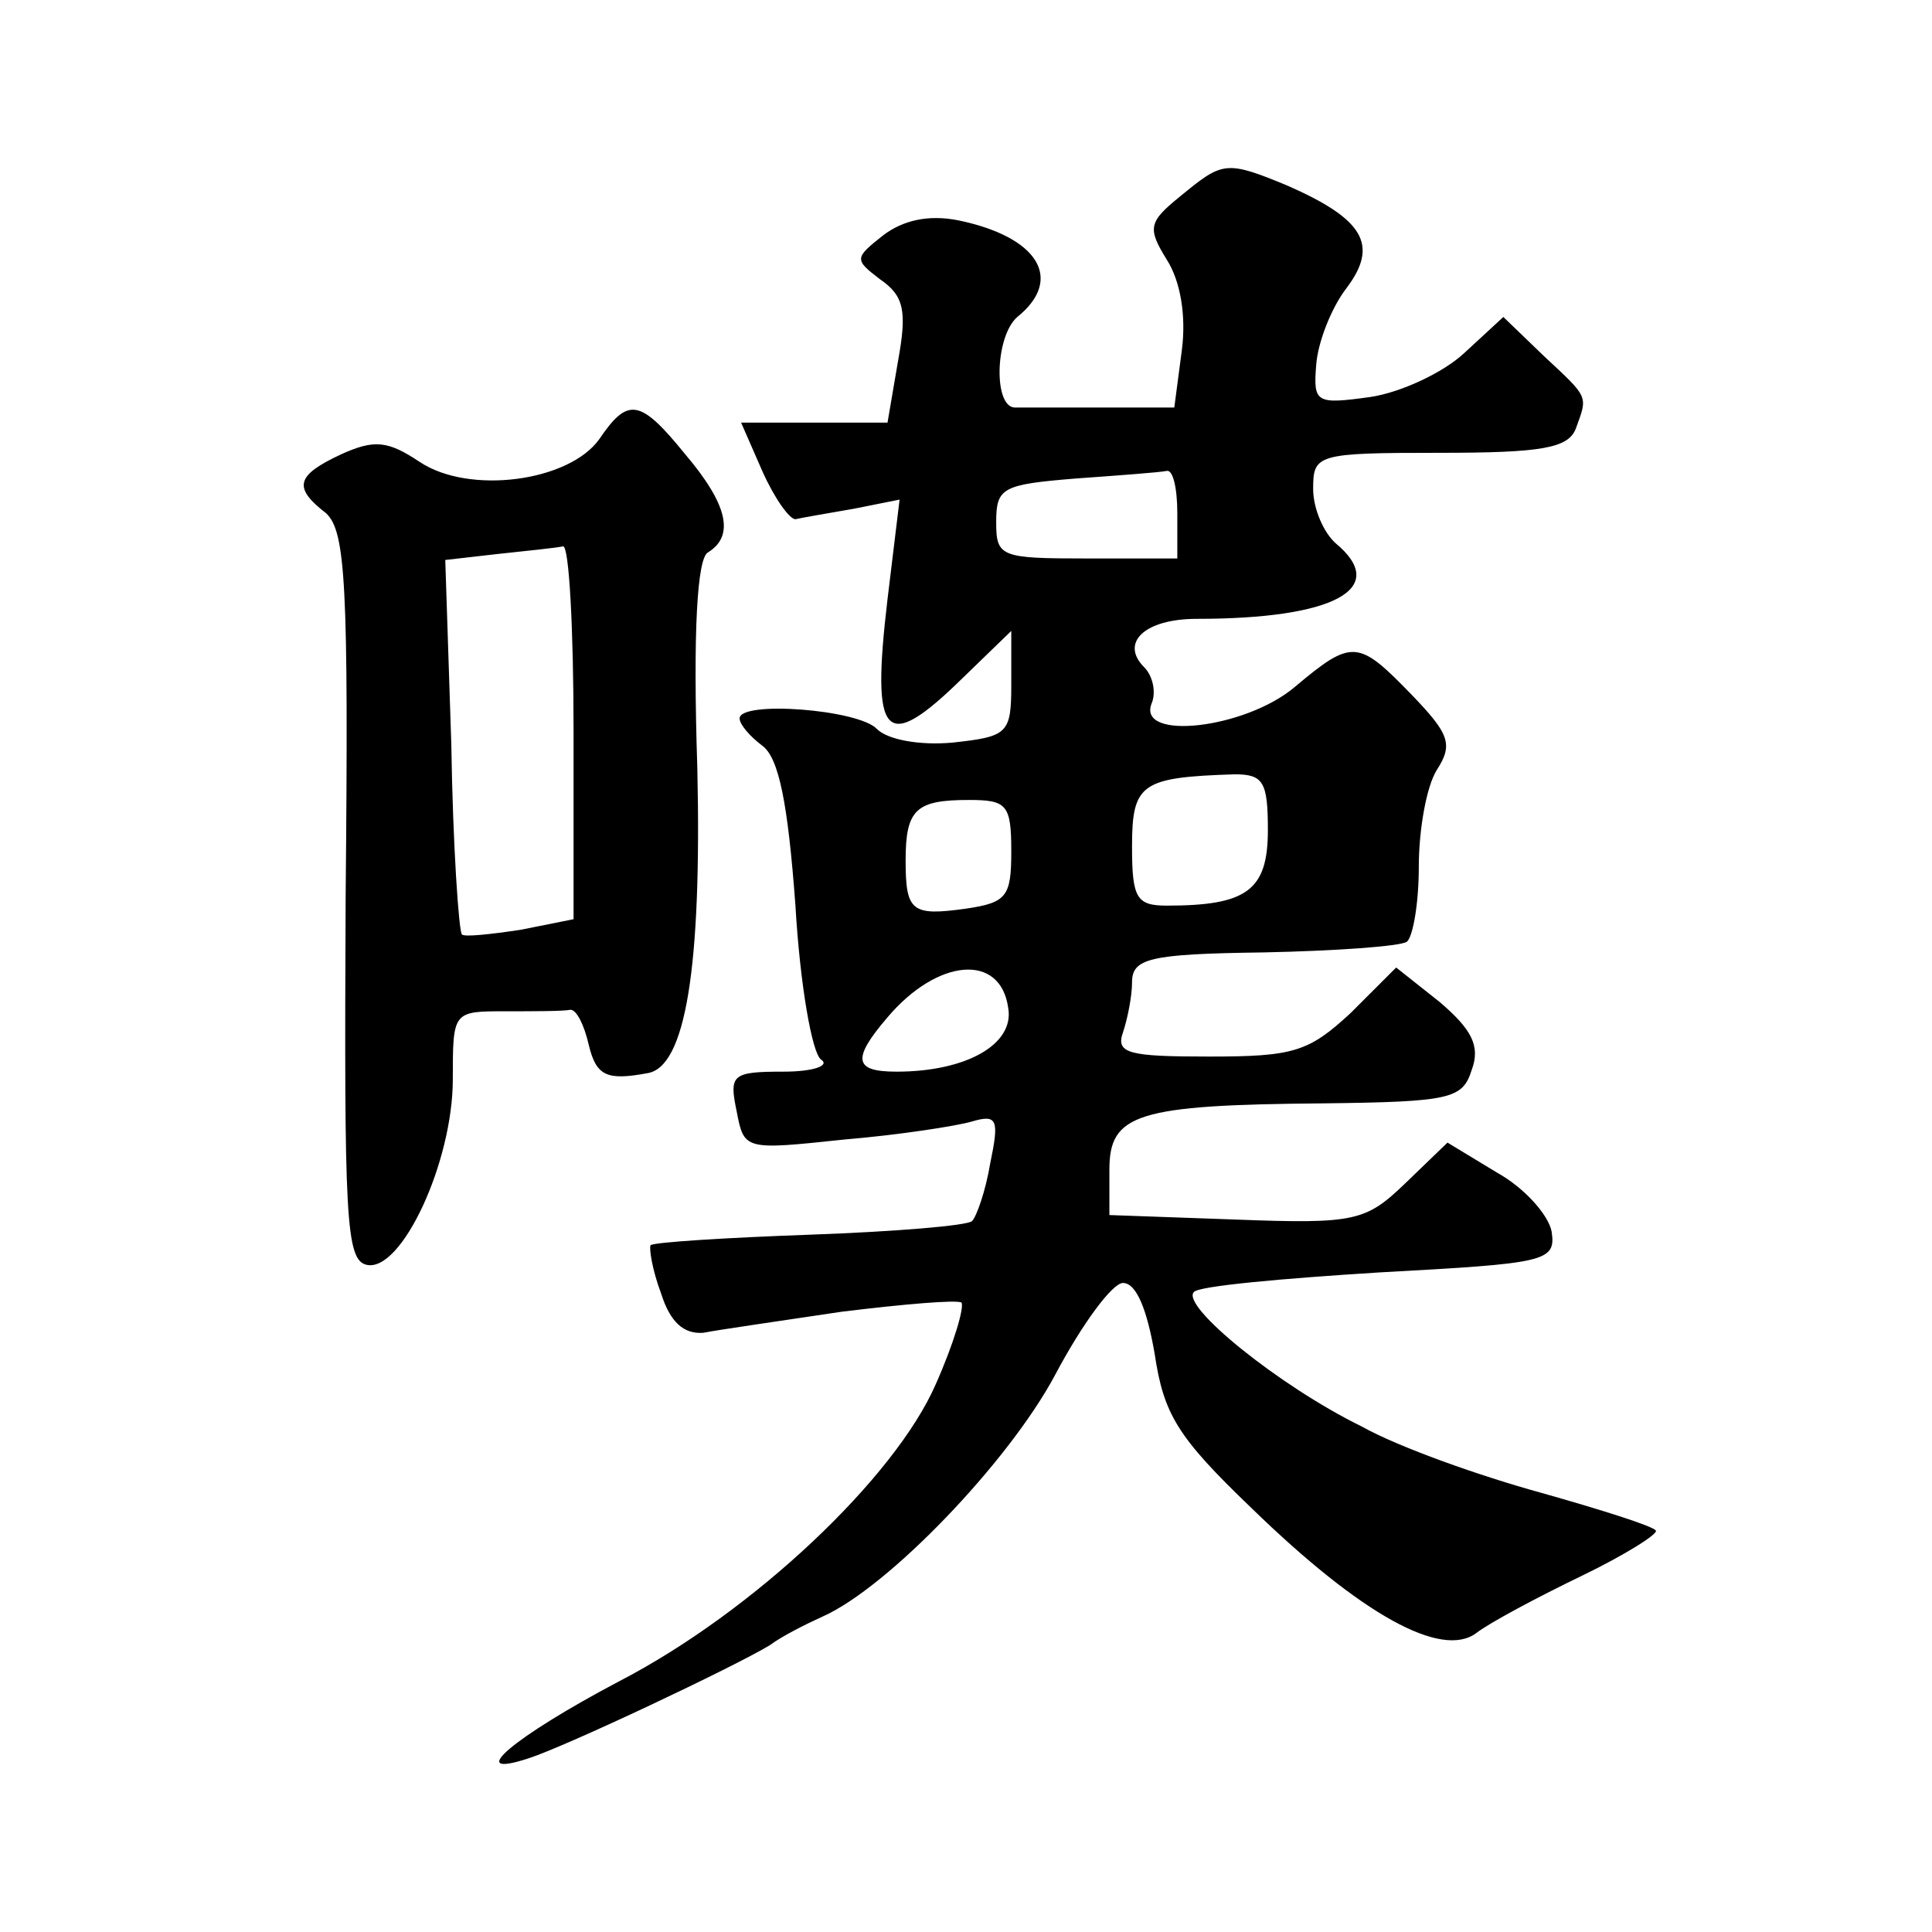 <?xml version="1.0" standalone="no"?>
<!DOCTYPE svg PUBLIC "-//W3C//DTD SVG 20010904//EN"
 "http://www.w3.org/TR/2001/REC-SVG-20010904/DTD/svg10.dtd">
<svg version="1.0" xmlns="http://www.w3.org/2000/svg"
 width="128pt" height="128pt" viewBox="0 0 128 128"
 preserveAspectRatio="xMidYMid meet">
<g transform="translate(0,128) scale(0.1,-0.1)"
fill="#0" stroke="none">
<path d="M782 1150 c-21 -17 -22 -21 -9 -42 9 -14 13 -37 10 -60 l-5 -38 -49 0
c-27 0 -52 0 -56 0 -15 -1 -14 47 1 60 31 25 14 53 -39 64 -20 4 -37 0 -50 -10
-19 -15 -19 -16 -2 -29 16 -11 18 -21 12 -54 l-7 -41 -48 0 -49 0 14 -32 c8 -18
18 -32 22 -32 4 1 22 4 39 7 l30 6 -8 -66 c-11 -93 -2 -103 50 -52 l32 31 0 -35
c0 -33 -2 -35 -39 -39 -22 -2 -43 2 -50 9 -12 13 -91 19 -91 7 0 -4 7 -12 15 -18
11 -8 17 -38 22 -106 3 -52 11 -98 17 -102 6 -4 -5 -8 -25 -8 -34 0 -36 -2 -31
-26 5 -26 5 -26 71 -19 36 3 75 9 85 12 17 5 18 1 12 -28 -3 -18 -9 -35 -12 -38
-3 -3 -51 -7 -107 -9 -56 -2 -104 -5 -106 -7 -1 -2 1 -16 7 -32 6 -19 15 -27 28
-26 10 2 52 8 92 14 41 5 76 8 79 6 2 -3 -5 -27 -17 -54 -27 -62 -121 -151 -210
-197 -70 -37 -103 -65 -60 -51 25 8 137 61 160 75 8 6 24 14 35 19 43 19 123 102
154 160 18 34 38 61 45 61 9 0 16 -18 21 -47 6 -40 15 -55 64 -102 73 -71 126 -100
149 -83 9 7 41 24 70 38 29 14 51 28 49 30 -2 3 -37 14 -76 25 -40 11 -94 30 -119
44 -55 27 -120 80 -111 89 3 4 59 9 123 13 110 6 117 7 114 27 -2 11 -18 29 -36
39 l-33 20 -28 -27 c-26 -25 -33 -27 -112 -24 l-84 3 0 30 c0 37 18 43 142 44 84
1 92 3 98 22 6 16 0 27 -21 45 l-29 23 -30 -30 c-28 -26 -38 -29 -94 -29 -53 0
-62 2 -57 16 3 9 6 24 6 33 0 16 11 19 87 20 48 1 90 4 95 7 4 3 8 25 8 50 0 24
5 53 12 64 11 17 8 24 -17 50 -35 36 -39 37 -77 5 -33 -28 -105 -36 -95 -11 3 7
1 18 -5 24 -16 16 0 32 35 32 91 0 128 20 92 50 -8 7 -15 23 -15 36 0 23 2 24 84
24 67 0 85 3 90 16 8 22 9 20 -21 48 l-27 26 -26 -24 c-14 -13 -42 -26 -62 -29
-36 -5 -38 -4 -36 21 1 15 10 38 20 51 22 29 11 46 -39 68 -41 17 -43 16 -71 -7z
m-2 -210 l0 -30 -60 0 c-57 0 -60 1 -60 24 0 23 4 25 53 29 28 2 55 4 60 5 4 1
7 -11 7 -28z m60 -210 c0 -40 -14 -50 -67 -50 -20 0 -23 5 -23 39 0 42 6 46 68
48 19 0 22 -5 22 -37z m-170 -14 c0 -30 -3 -34 -30 -38 -36 -5 -40 -2 -40 32 0
34 7 40 42 40 25 0 28 -3 28 -34z m-2 -104 c4 -24 -28 -42 -74 -42 -28 0 -30 8
-6 36 33 39 75 43 80 6z M397 989 c-20 -28 -86 -37 -119 -15 -21 14 -30 15 -52
5 -30 -14 -32 -22 -10 -39 13 -12 15 -47 13 -254 -1 -213 0 -241 14 -244 23 -5
57 68 57 123 0 45 0 45 35 45 19 0 38 0 43 1 4 0 9 -10 12 -23 5 -21 12 -24 39
-19 25 4 36 69 33 202 -3 92 0 139 7 143 18 11 13 32 -15 65 -30 37 -38 38 -57
10z m-17 -194 l0 -124 -35 -7 c-20 -3 -38 -5 -39 -3 -2 2 -6 59 -7 126 l-4 122
35 4 c19 2 38 4 43 5 4 1 7 -54 7 -123z"/>
</g>
</svg>
